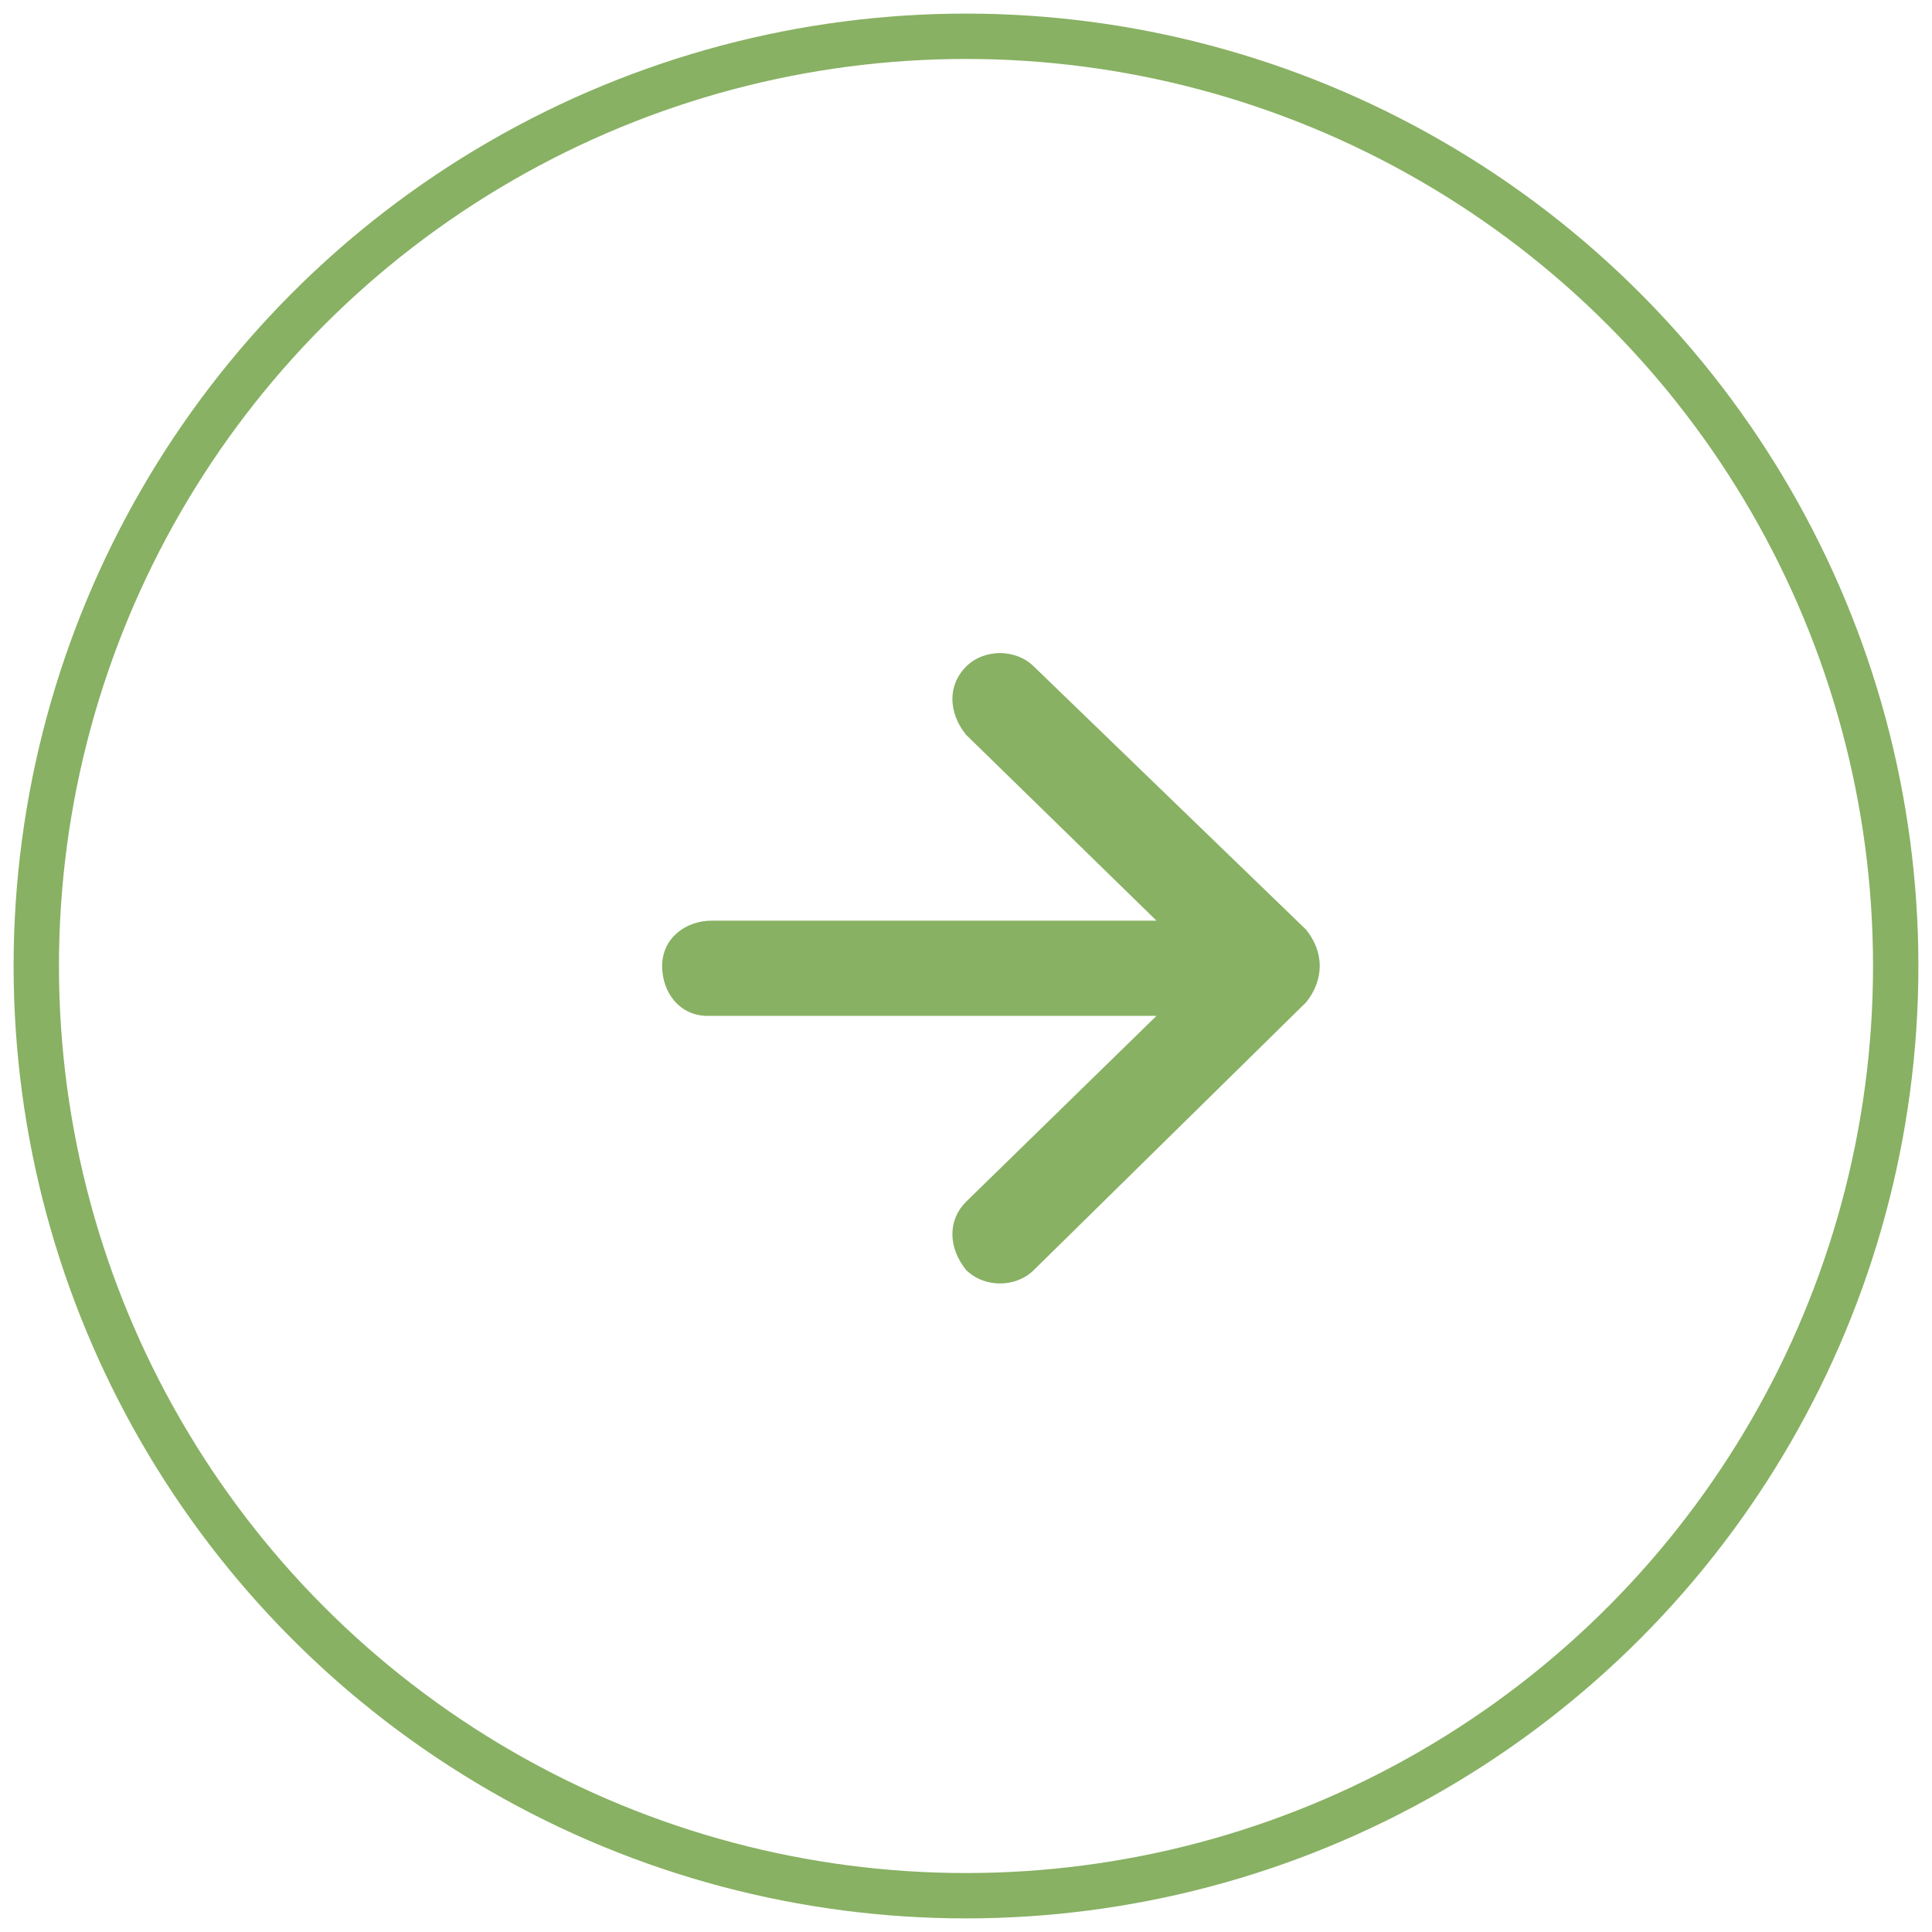 <?xml version="1.0" encoding="utf-8"?>
<!-- Generator: Adobe Illustrator 25.4.1, SVG Export Plug-In . SVG Version: 6.00 Build 0)  -->
<svg version="1.1" id="Calque_1" xmlns="http://www.w3.org/2000/svg" xmlns:xlink="http://www.w3.org/1999/xlink" x="0px" y="0px"
	 viewBox="0 0 42.6 42.6" style="enable-background:new 0 0 42.6 42.6;" xml:space="preserve">
<style type="text/css">
	.st0{fill:none;stroke:#88B163;}
	.st1{fill-rule:evenodd;clip-rule:evenodd;fill:#88B163;}
</style>
<circle class="st0" cx="21.3" cy="21.3" r="20.5"/>
<path id="Shape_1_copie_2" class="st1" d="M28.8,20.5l-6-5.8c-0.4-0.4-1.1-0.4-1.5,0s-0.4,1,0,1.5l0,0l4.2,4.1h-9.8
	c-0.6,0-1.1,0.4-1.1,1s0.4,1.1,1,1.1h0.1h9.8l-4.2,4.1c-0.4,0.4-0.4,1,0,1.5l0,0c0.4,0.4,1.1,0.4,1.5,0l6-5.9
	C29.2,21.6,29.2,21,28.8,20.5L28.8,20.5z"/>
</svg>
